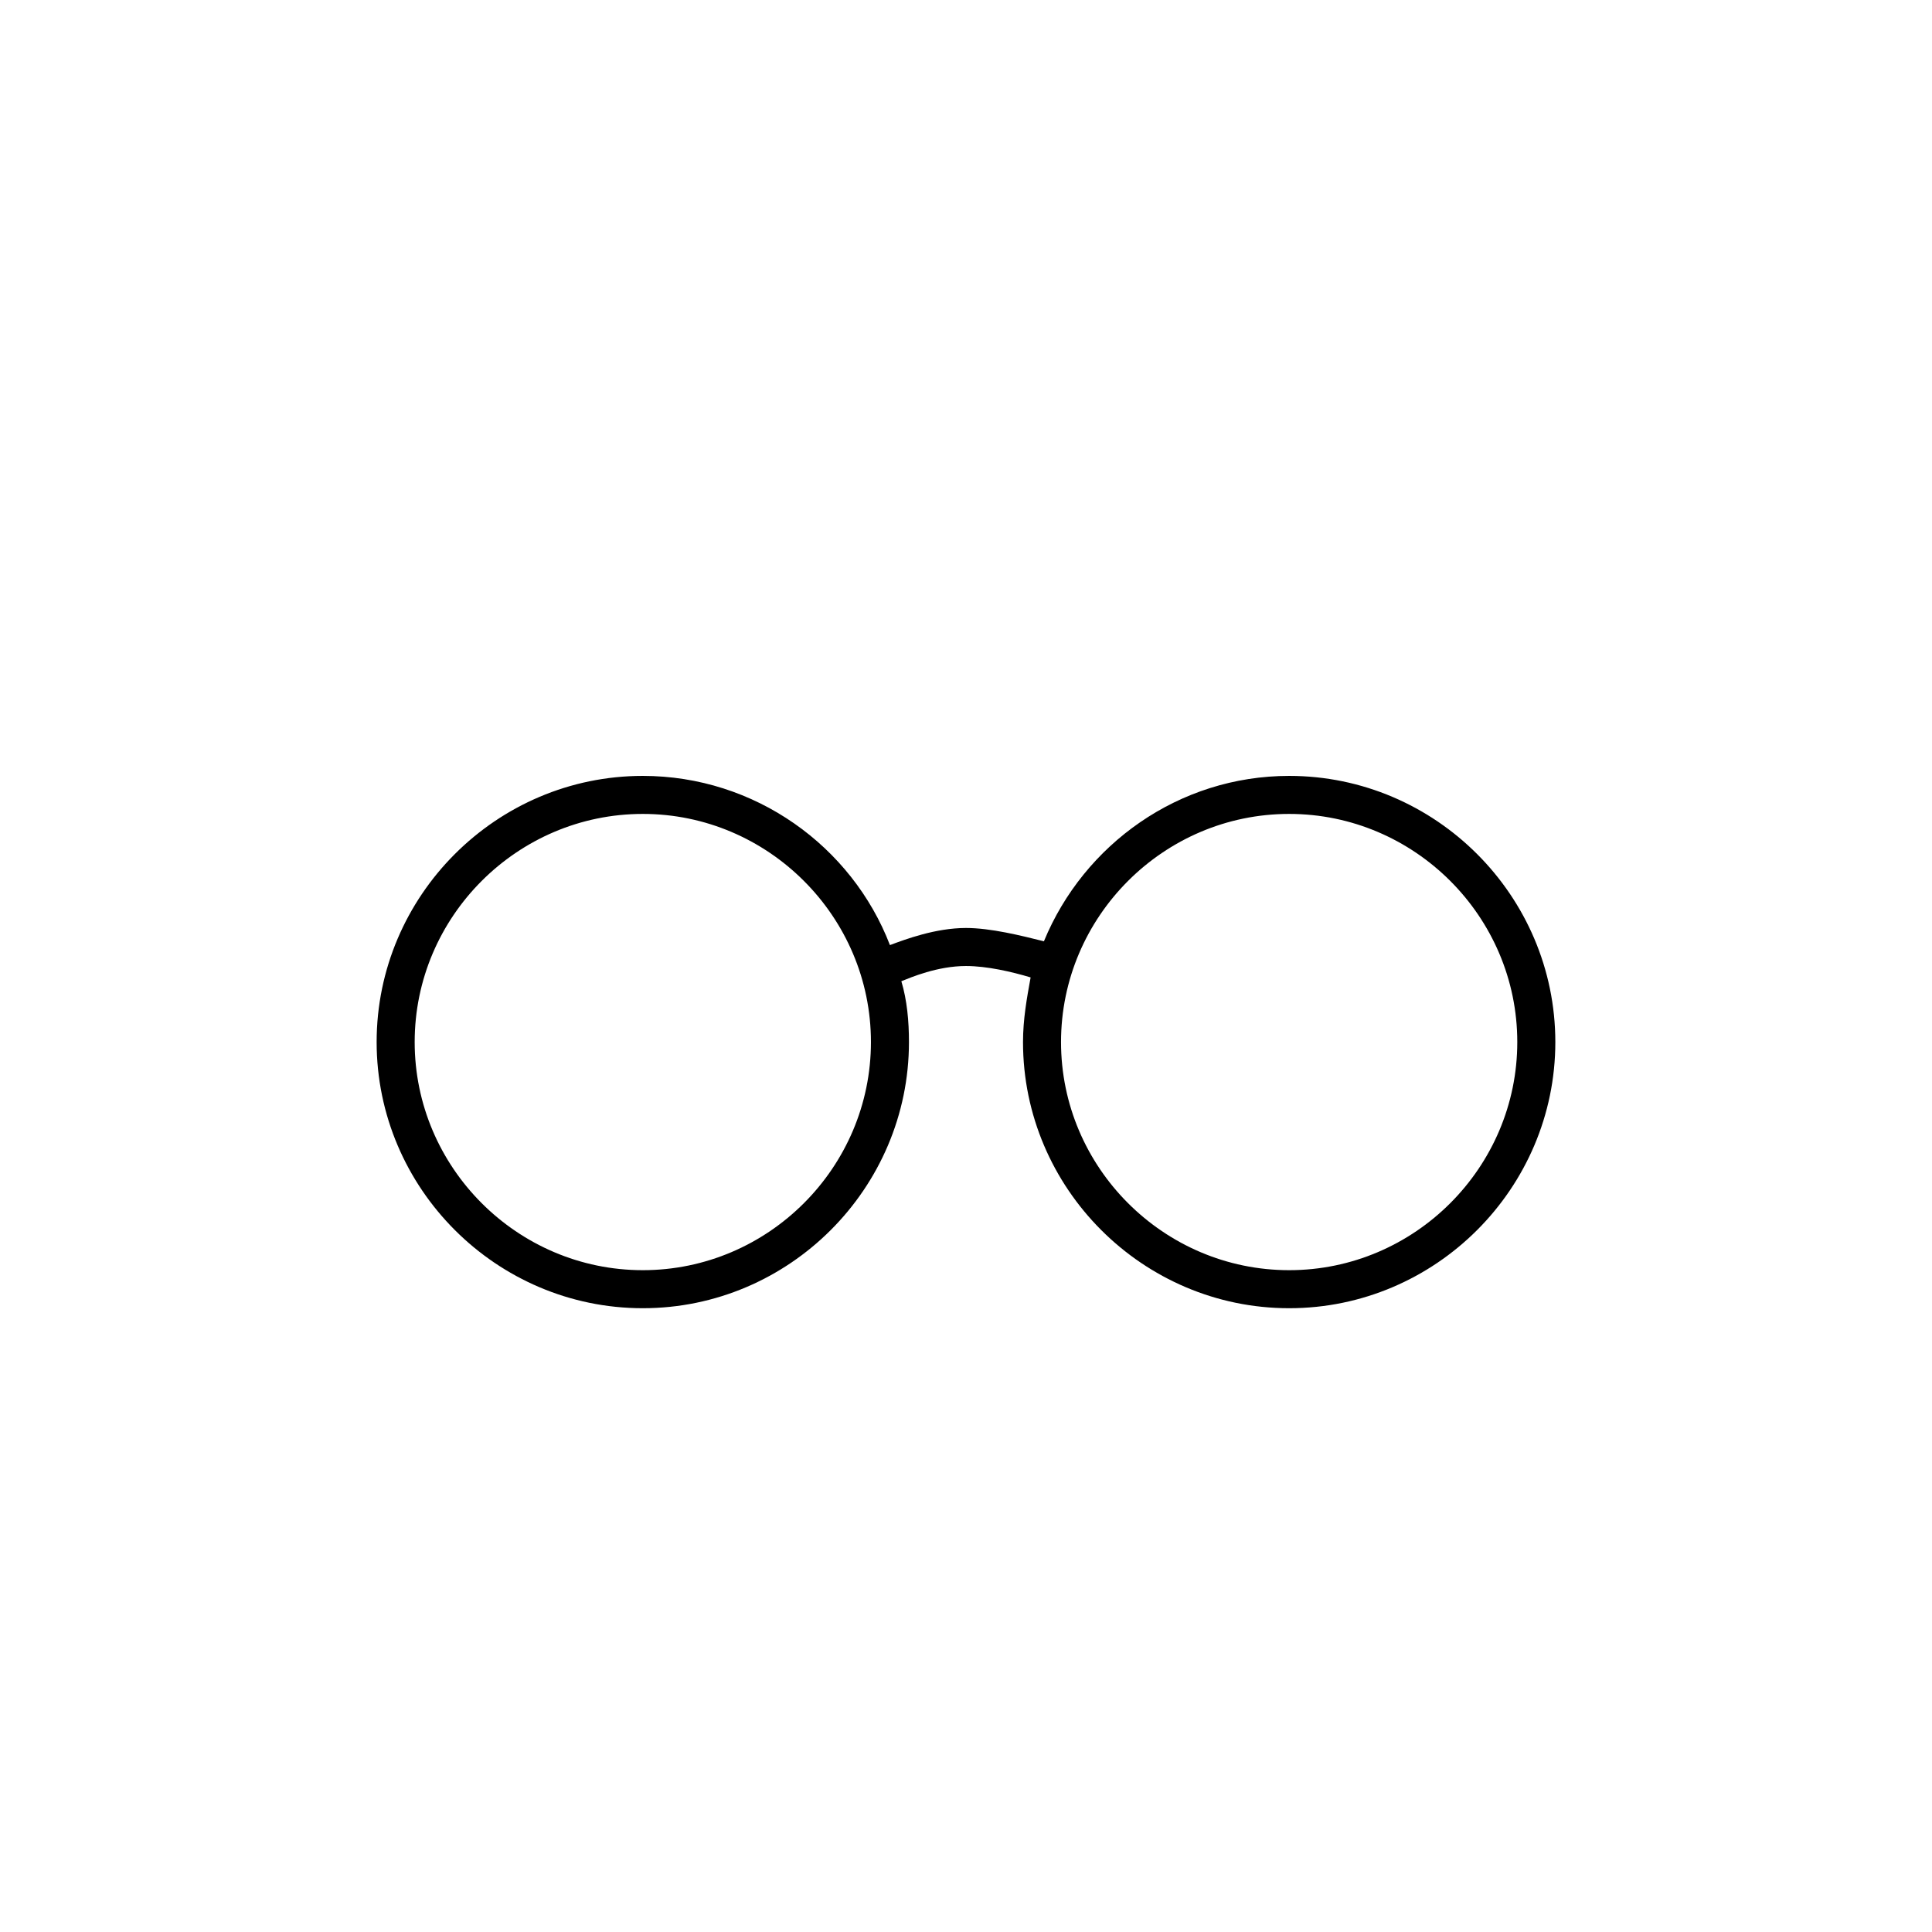 <?xml version="1.0" encoding="UTF-8"?>
<!-- Uploaded to: ICON Repo, www.iconrepo.com, Generator: ICON Repo Mixer Tools -->
<svg fill="#000000" width="800px" height="800px" version="1.1" viewBox="144 144 512 512" xmlns="http://www.w3.org/2000/svg">
 <path d="m485.64 349.62c-29.223 0-54.41 18.137-64.992 43.832-6.043-1.512-14.105-3.527-20.652-3.527-8.062 0-16.121 3.023-20.152 4.535-10.078-26.199-35.77-44.84-65.496-44.84-38.793 0-70.535 31.738-70.535 70.535 0 38.793 31.738 70.535 70.535 70.535 38.793 0 70.535-31.738 70.535-70.535 0-5.543-0.504-11.082-2.016-16.121 2.519-1.008 9.574-4.031 17.129-4.031 5.543 0 12.09 1.512 17.129 3.023-1.008 5.539-2.016 11.082-2.016 17.129 0 38.793 31.738 70.535 70.535 70.535 38.793 0 70.535-31.738 70.535-70.535-0.004-38.793-31.742-70.535-70.539-70.535zm-171.29 130.99c-33.25 0-60.457-27.207-60.457-60.457s27.207-60.457 60.457-60.457 60.457 27.207 60.457 60.457-27.207 60.457-60.457 60.457zm171.29 0c-33.25 0-60.457-27.207-60.457-60.457s27.207-60.457 60.457-60.457 60.457 27.207 60.457 60.457-27.203 60.457-60.457 60.457z"/>
</svg>
